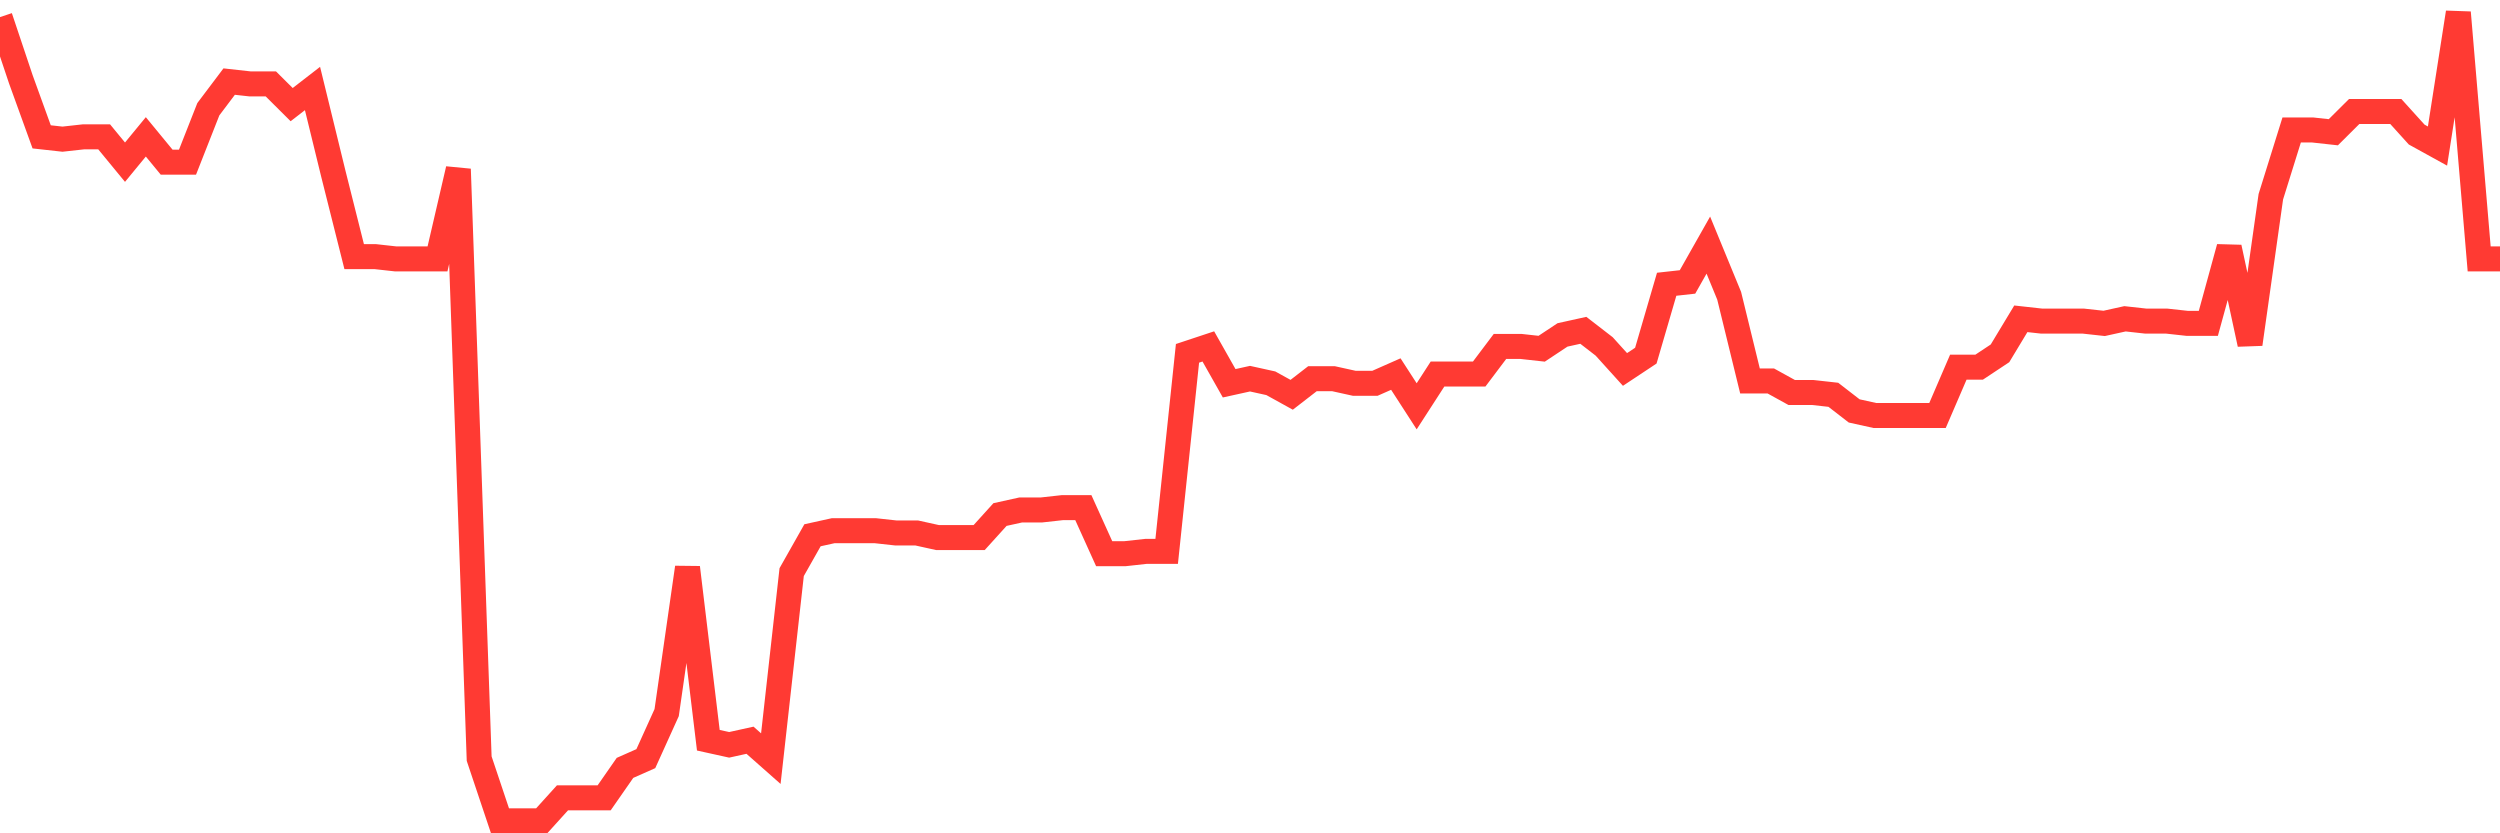 <svg
  xmlns="http://www.w3.org/2000/svg"
  xmlns:xlink="http://www.w3.org/1999/xlink"
  width="120"
  height="40"
  viewBox="0 0 120 40"
  preserveAspectRatio="none"
>
  <polyline
    points="0,0.821 1,3.806 2,6.569 3,6.68 4,6.569 5,6.569 6,7.785 7,6.569 8,7.785 9,7.785 10,5.243 11,3.916 12,4.027 13,4.027 14,5.022 15,4.248 16,8.338 17,12.317 18,12.317 19,12.428 20,12.428 21,12.428 22,8.117 23,36.415 24,39.4 25,39.4 26,39.4 27,38.295 28,38.295 29,38.295 30,36.858 31,36.415 32,34.205 33,27.24 34,35.531 35,35.752 36,35.531 37,36.415 38,27.462 39,25.693 40,25.472 41,25.472 42,25.472 43,25.582 44,25.582 45,25.803 46,25.803 47,25.803 48,24.698 49,24.477 50,24.477 51,24.366 52,24.366 53,26.577 54,26.577 55,26.467 56,26.467 57,16.96 58,16.628 59,18.397 60,18.176 61,18.397 62,18.95 63,18.176 64,18.176 65,18.397 66,18.397 67,17.955 68,19.503 69,17.955 70,17.955 71,17.955 72,16.628 73,16.628 74,16.739 75,16.076 76,15.855 77,16.628 78,17.734 79,17.071 80,13.644 81,13.533 82,11.765 83,14.197 84,18.287 85,18.287 86,18.839 87,18.839 88,18.95 89,19.724 90,19.945 91,19.945 92,19.945 93,19.945 94,17.623 95,17.623 96,16.96 97,15.302 98,15.413 99,15.413 100,15.413 101,15.523 102,15.302 103,15.413 104,15.413 105,15.523 106,15.523 107,11.875 108,16.518 109,9.443 110,6.238 111,6.238 112,6.348 113,5.353 114,5.353 115,5.353 116,6.459 117,7.011 118,0.6 119,12.428 120,12.428"
    fill="none"
    stroke="#ff3a33"
    stroke-width="1.2"
  >
  </polyline>
</svg>
